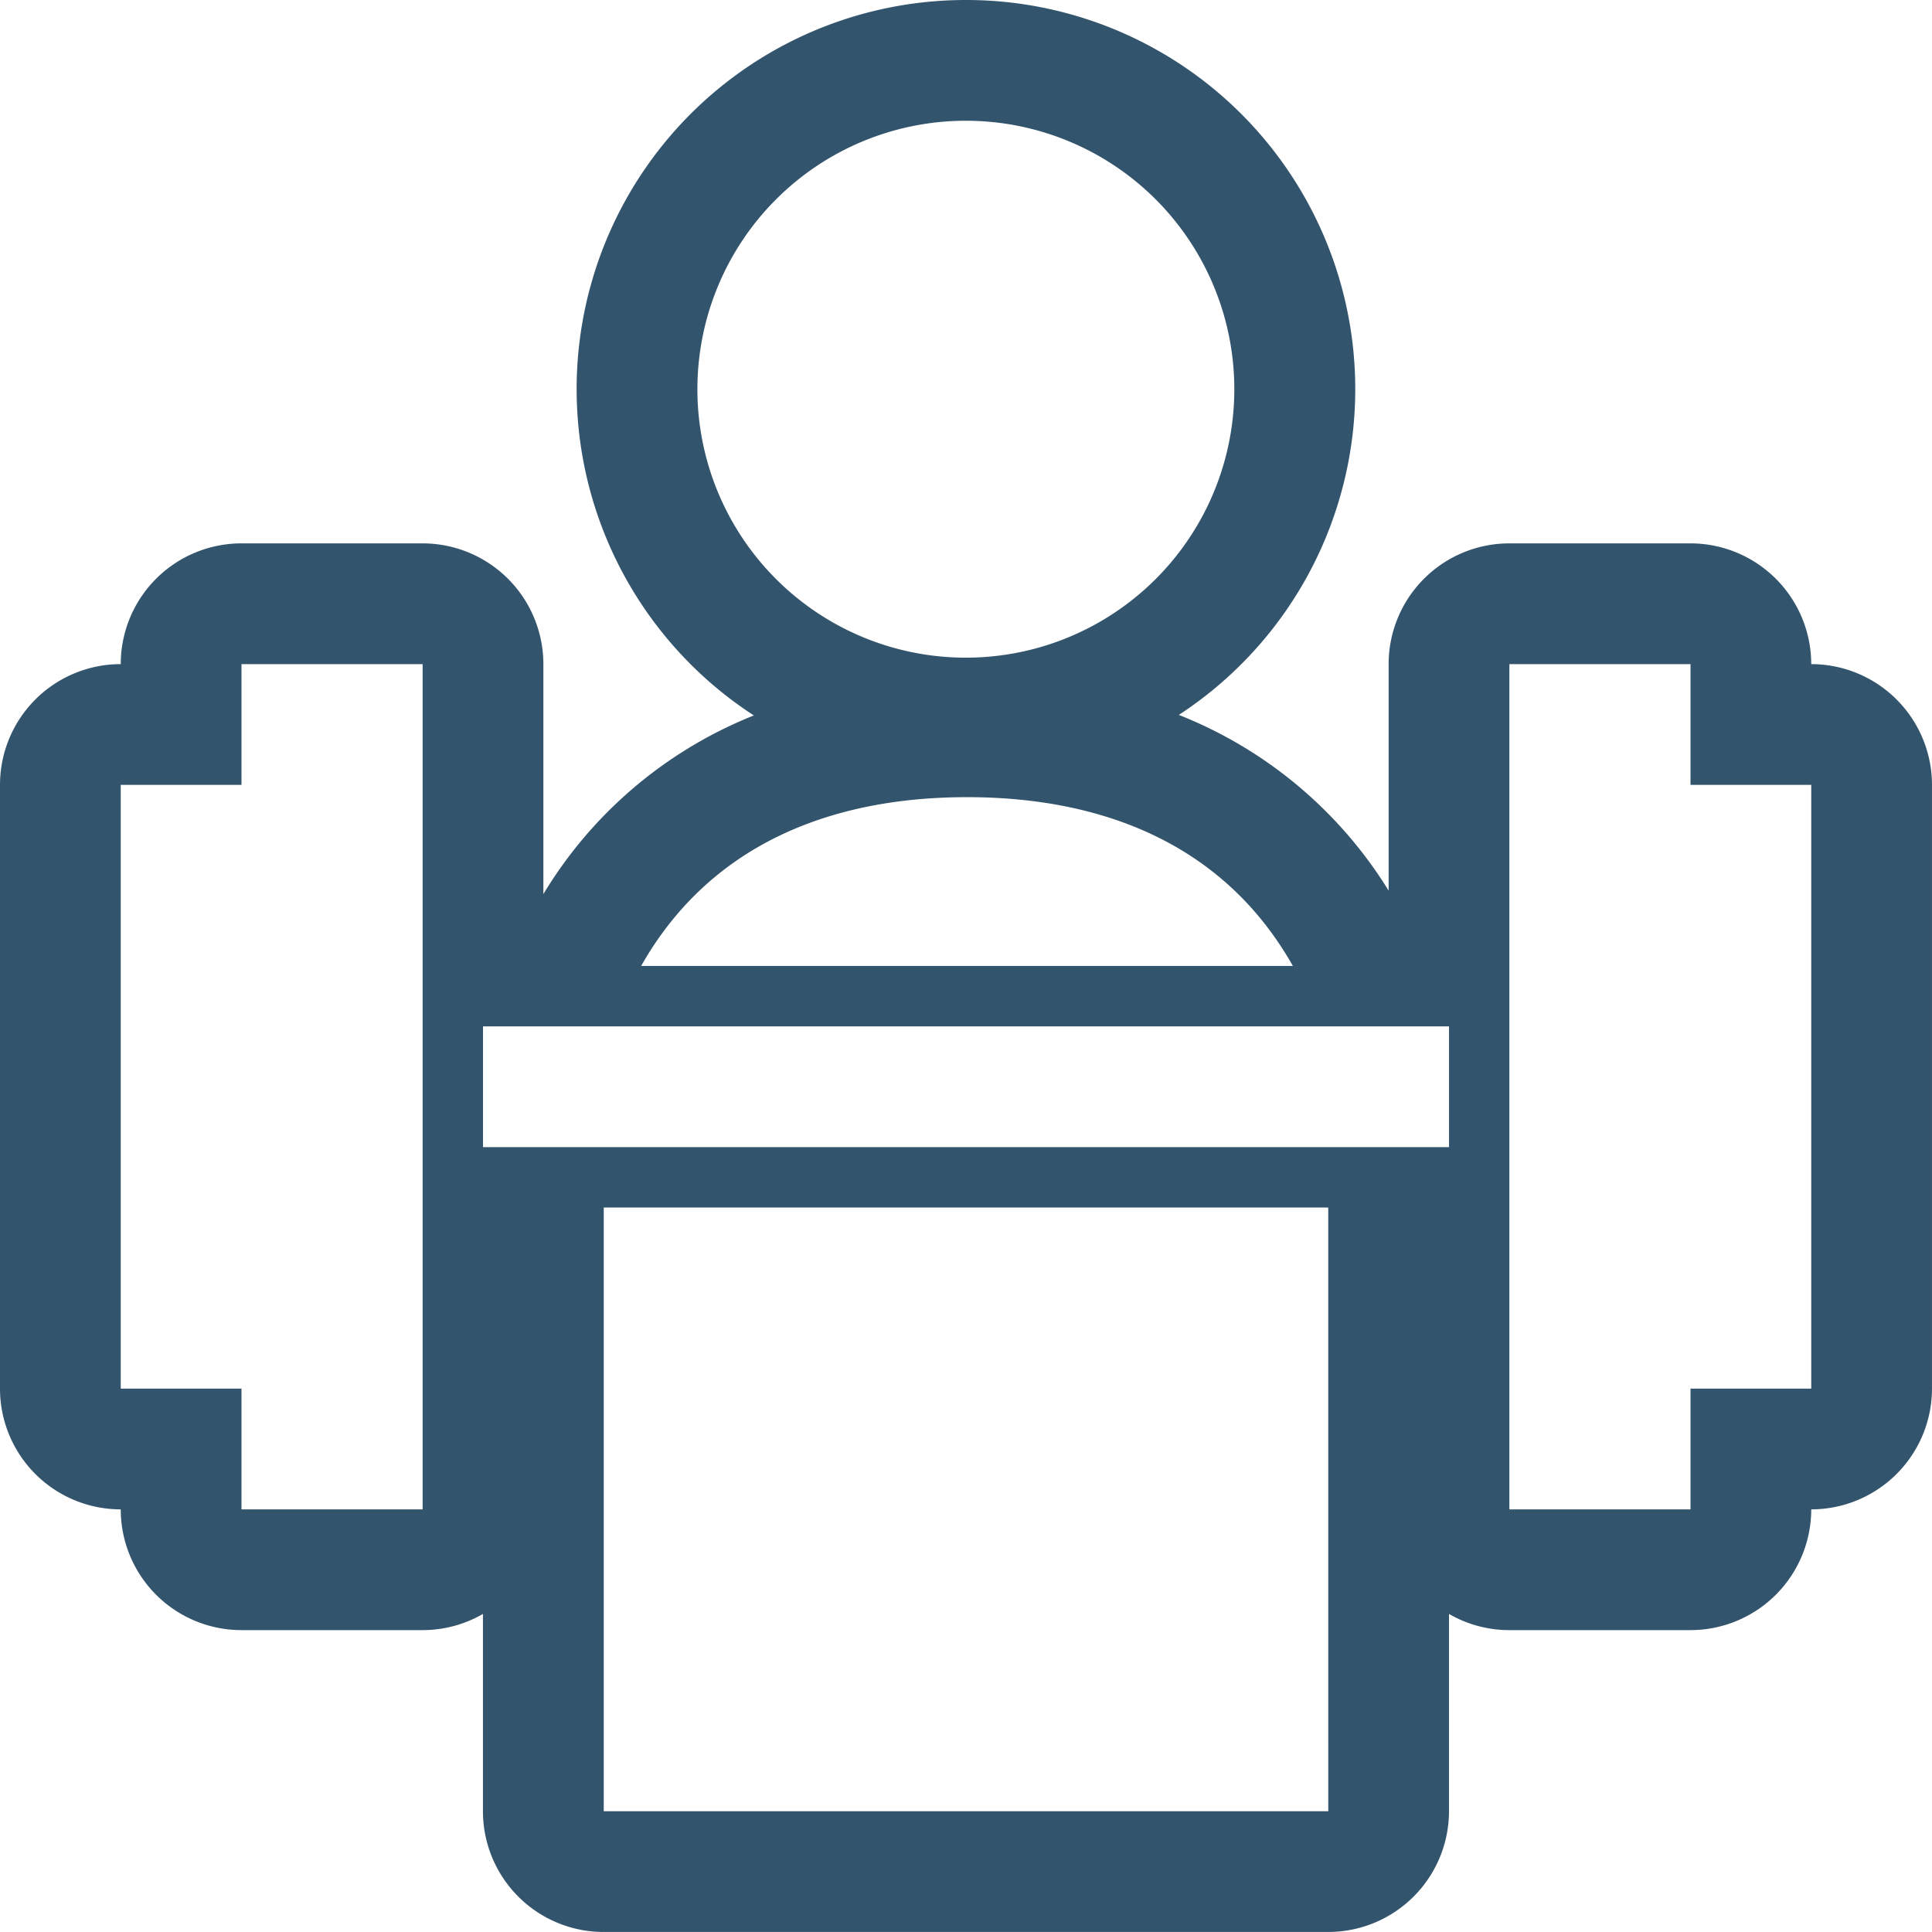 <?xml version="1.0" encoding="UTF-8"?> <svg xmlns="http://www.w3.org/2000/svg" width="144.931" height="144.932" viewBox="0 0 144.931 144.932"> <path id="Path_180" data-name="Path 180" d="M74.457,11.058A20.139,20.139,0,1,1,54.316,31.19,20.141,20.141,0,0,1,74.457,11.058M128.815,51.82v9.058h9.058v45.291h-9.058v9.058H115.228V51.82h13.587m-95.111,0v63.408H20.116v-9.058H11.058V60.878h9.058V51.82H33.7M74.547,61.8c10.3,0,19.321,3.605,24.439,12.663H50.095C55.226,65.408,64.239,61.8,74.547,61.8M110.7,88.053H38.233V78.995H110.7Zm-9.058,49.82H47.291V92.582H101.64ZM74.457,2A29.189,29.189,0,0,0,58.55,55.67a32.493,32.493,0,0,0-15.788,13.4V51.82A9.064,9.064,0,0,0,33.7,42.762H20.116a9.056,9.056,0,0,0-9.058,9.058A9.056,9.056,0,0,0,2,60.878v45.291a9.056,9.056,0,0,0,9.058,9.058,9.056,9.056,0,0,0,9.058,9.058H33.7a9.052,9.052,0,0,0,4.529-1.214v14.8a9.056,9.056,0,0,0,9.058,9.058H101.64a9.064,9.064,0,0,0,9.058-9.058v-14.8a9,9,0,0,0,4.529,1.214h13.587a9.064,9.064,0,0,0,9.058-9.058,9.064,9.064,0,0,0,9.058-9.058V60.878a9.064,9.064,0,0,0-9.058-9.058,9.064,9.064,0,0,0-9.058-9.058H115.228a9.056,9.056,0,0,0-9.058,9.058V68.813A32.55,32.55,0,0,0,90.431,55.629,29.187,29.187,0,0,0,74.457,2" transform="translate(-2 -2)" fill="#33546d"></path> </svg> 